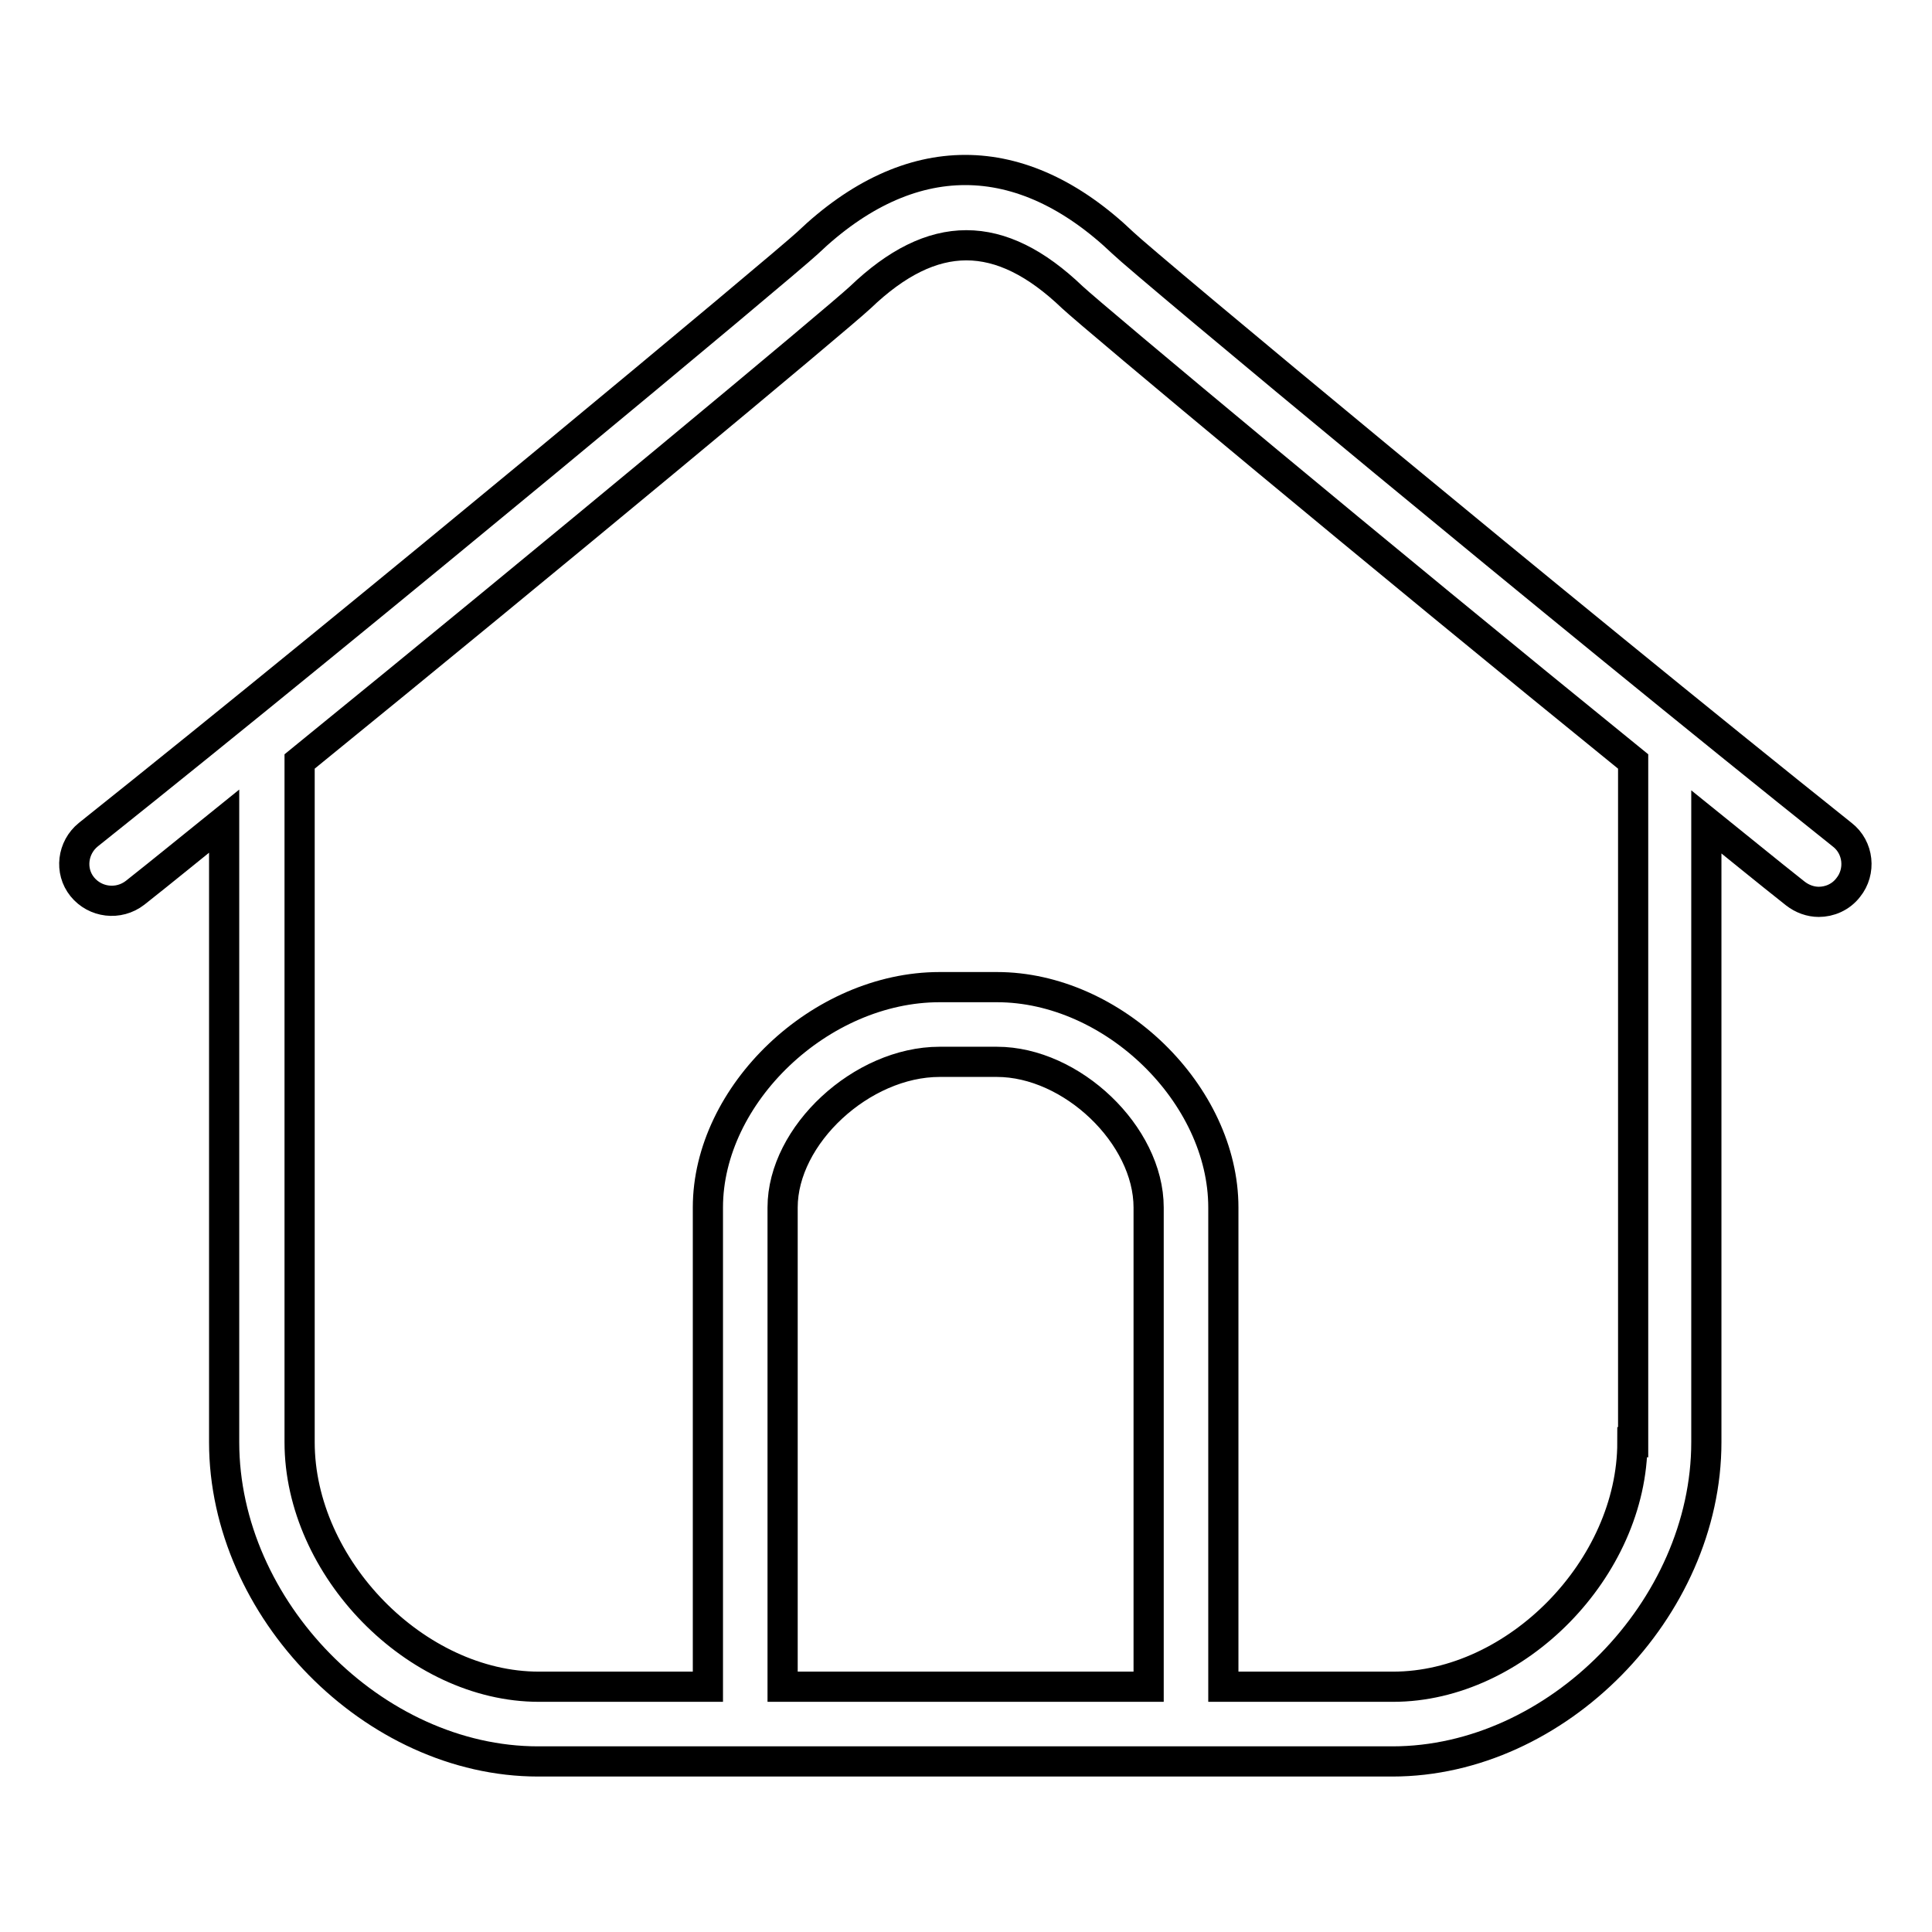 <?xml version="1.0" encoding="utf-8"?>
<!-- Svg Vector Icons : http://www.onlinewebfonts.com/icon -->
<!DOCTYPE svg PUBLIC "-//W3C//DTD SVG 1.1//EN" "http://www.w3.org/Graphics/SVG/1.1/DTD/svg11.dtd">
<svg version="1.1" xmlns="http://www.w3.org/2000/svg" xmlns:xlink="http://www.w3.org/1999/xlink" x="0px" y="0px" viewBox="0 0 256 256" enable-background="new 0 0 256 256" xml:space="preserve">
<g><g><path stroke-width="4" fill-opacity="0" stroke="#000000"  d="M244.1,110.6c-37.7-30.1-92.4-75.6-95.3-78.4c-13.5-12.9-28.3-12.9-41.8,0c-3,2.8-57.8,48.5-95.3,78.4c-2.1,1.7-2.5,4.8-0.8,6.9c1.7,2.1,4.8,2.5,7,0.8c3.8-3,7.7-6.2,11.8-9.5v82.3c0,22.1,19.8,42.3,41.6,42.3h113.2c21.8,0,41.6-20.2,41.6-42.3v-82.2c4.1,3.3,8,6.5,11.8,9.5c0.9,0.7,2,1.1,3.1,1.1c1.4,0,2.9-0.6,3.9-1.9C246.6,115.5,246.3,112.3,244.1,110.6z M152.2,223.5h-48.5V160c0-9.6,10.5-19.3,20.8-19.3h7.6c9.9,0,20.1,9.7,20.1,19.3V223.5L152.2,223.5z M216.3,191.1c0,16.7-15.4,32.4-31.7,32.4h-22.5V160c0-15-14.6-29.2-30-29.2h-7.6c-15.8,0-30.7,14.2-30.7,29.2v63.5H71.4c-16.3,0-31.7-15.8-31.7-32.4v-90.2c33.7-27.4,71.3-58.7,74.3-61.5c9.6-9.2,18.5-9.2,28.1,0c2.9,2.7,40.4,34,74.3,61.5V191.1z"/></g></g>
</svg>